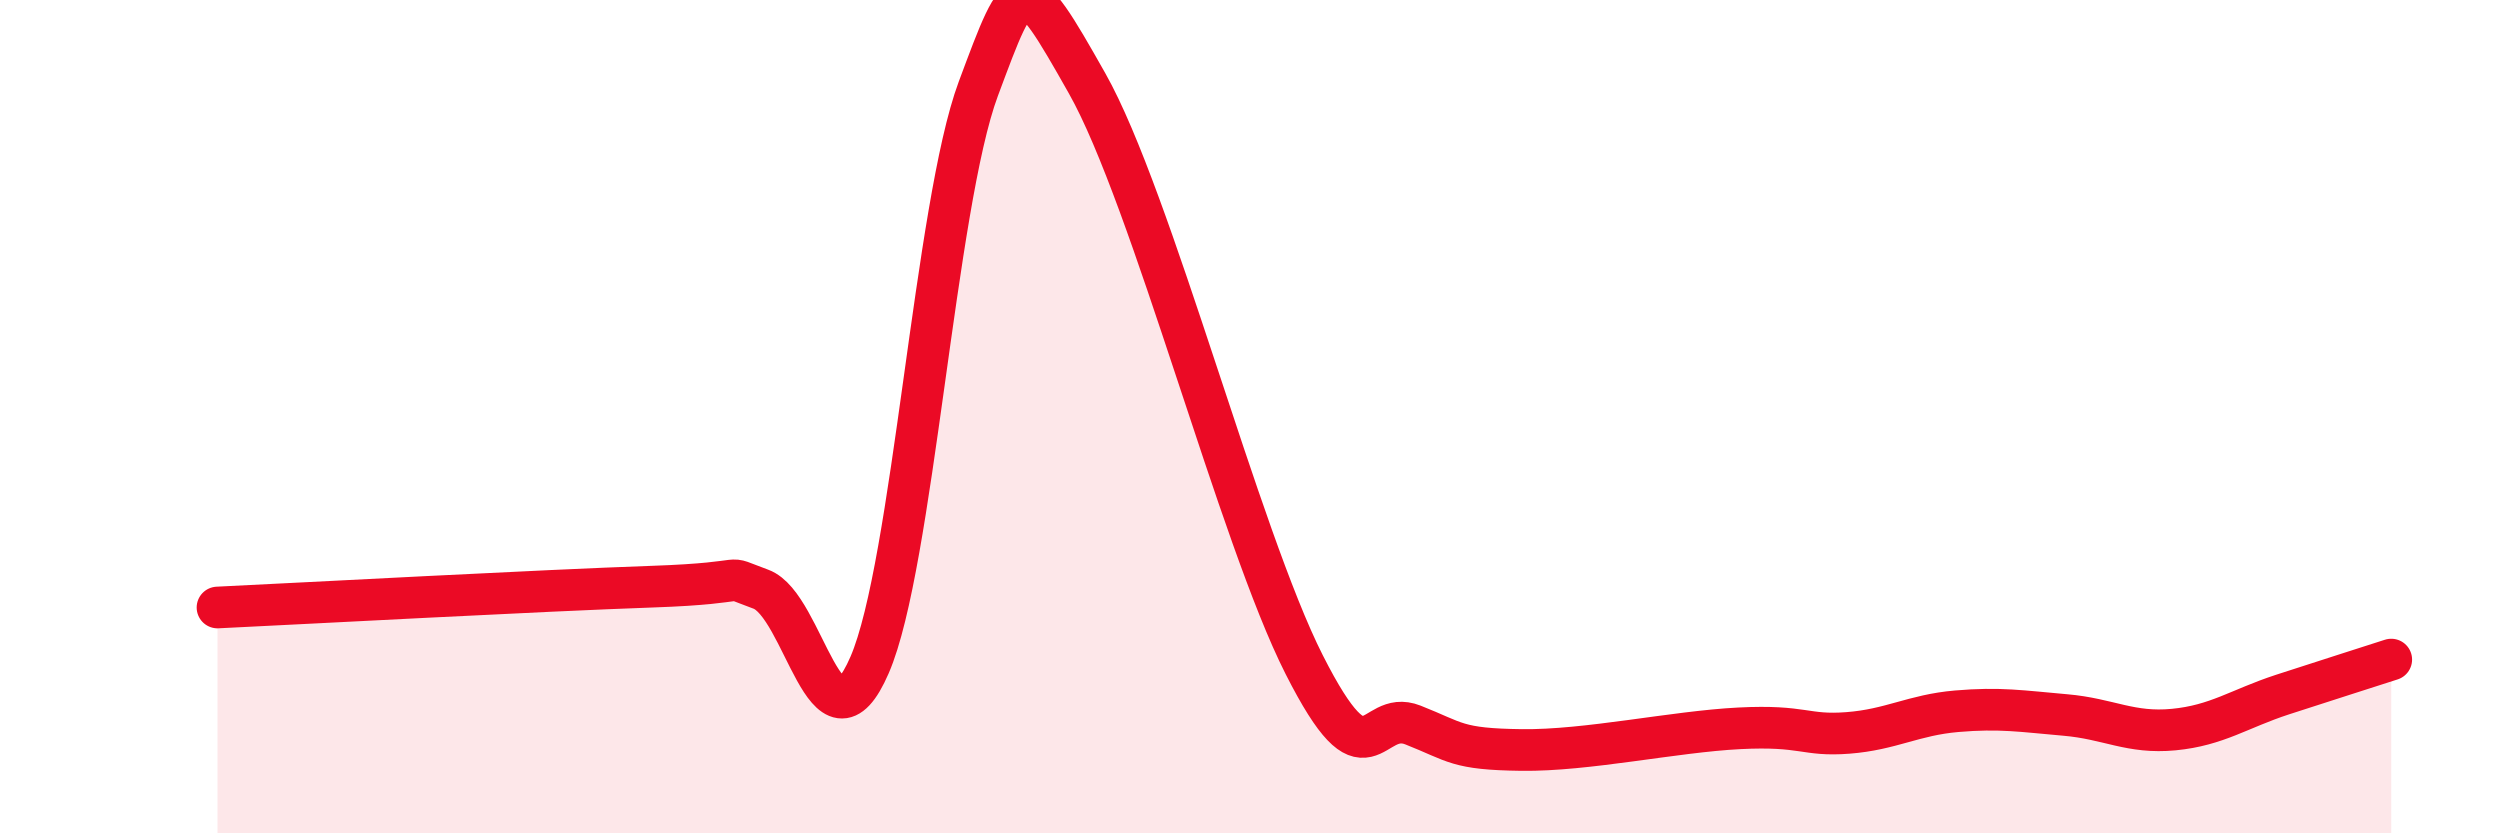 
    <svg width="60" height="20" viewBox="0 0 60 20" xmlns="http://www.w3.org/2000/svg">
      <path
        d="M 5.22,14.58 C 7.31,14.48 13.04,14.17 15.65,14.08 C 18.26,13.99 17.22,13.76 18.26,14.14 C 19.3,14.52 19.83,18.36 20.87,15.96 C 21.91,13.56 22.44,4.92 23.48,2.13 C 24.52,-0.66 24.53,-0.76 26.09,2 C 27.65,4.76 29.74,12.87 31.3,15.95 C 32.86,19.03 32.87,16.99 33.91,17.4 C 34.95,17.81 34.95,17.98 36.52,18 C 38.09,18.02 40.17,17.56 41.74,17.48 C 43.31,17.4 43.31,17.67 44.35,17.59 C 45.39,17.51 45.92,17.16 46.96,17.07 C 48,16.98 48.53,17.07 49.57,17.16 C 50.61,17.25 51.13,17.61 52.17,17.51 C 53.21,17.41 53.74,17.01 54.78,16.67 C 55.82,16.33 56.87,16 57.39,15.83L57.39 20L5.22 20Z"
        fill="#EB0A25"
        opacity="0.1"
        stroke-linecap="round"
        stroke-linejoin="round"
      />
      <path
        d="M 5.22,14.58 C 7.31,14.48 13.04,14.17 15.65,14.08 C 18.26,13.99 17.22,13.76 18.26,14.14 C 19.3,14.52 19.83,18.36 20.87,15.96 C 21.91,13.56 22.44,4.92 23.48,2.13 C 24.52,-0.66 24.53,-0.76 26.09,2 C 27.65,4.76 29.74,12.87 31.3,15.95 C 32.86,19.03 32.87,16.99 33.91,17.4 C 34.95,17.81 34.95,17.98 36.52,18 C 38.09,18.02 40.17,17.56 41.74,17.48 C 43.31,17.4 43.31,17.67 44.35,17.59 C 45.39,17.51 45.92,17.16 46.96,17.07 C 48,16.98 48.53,17.07 49.57,17.16 C 50.61,17.25 51.13,17.61 52.17,17.51 C 53.21,17.41 53.74,17.01 54.78,16.67 C 55.82,16.33 56.87,16 57.39,15.83"
        stroke="#EB0A25"
        stroke-width="1"
        fill="none"
        stroke-linecap="round"
        stroke-linejoin="round"
      />
    </svg>
  